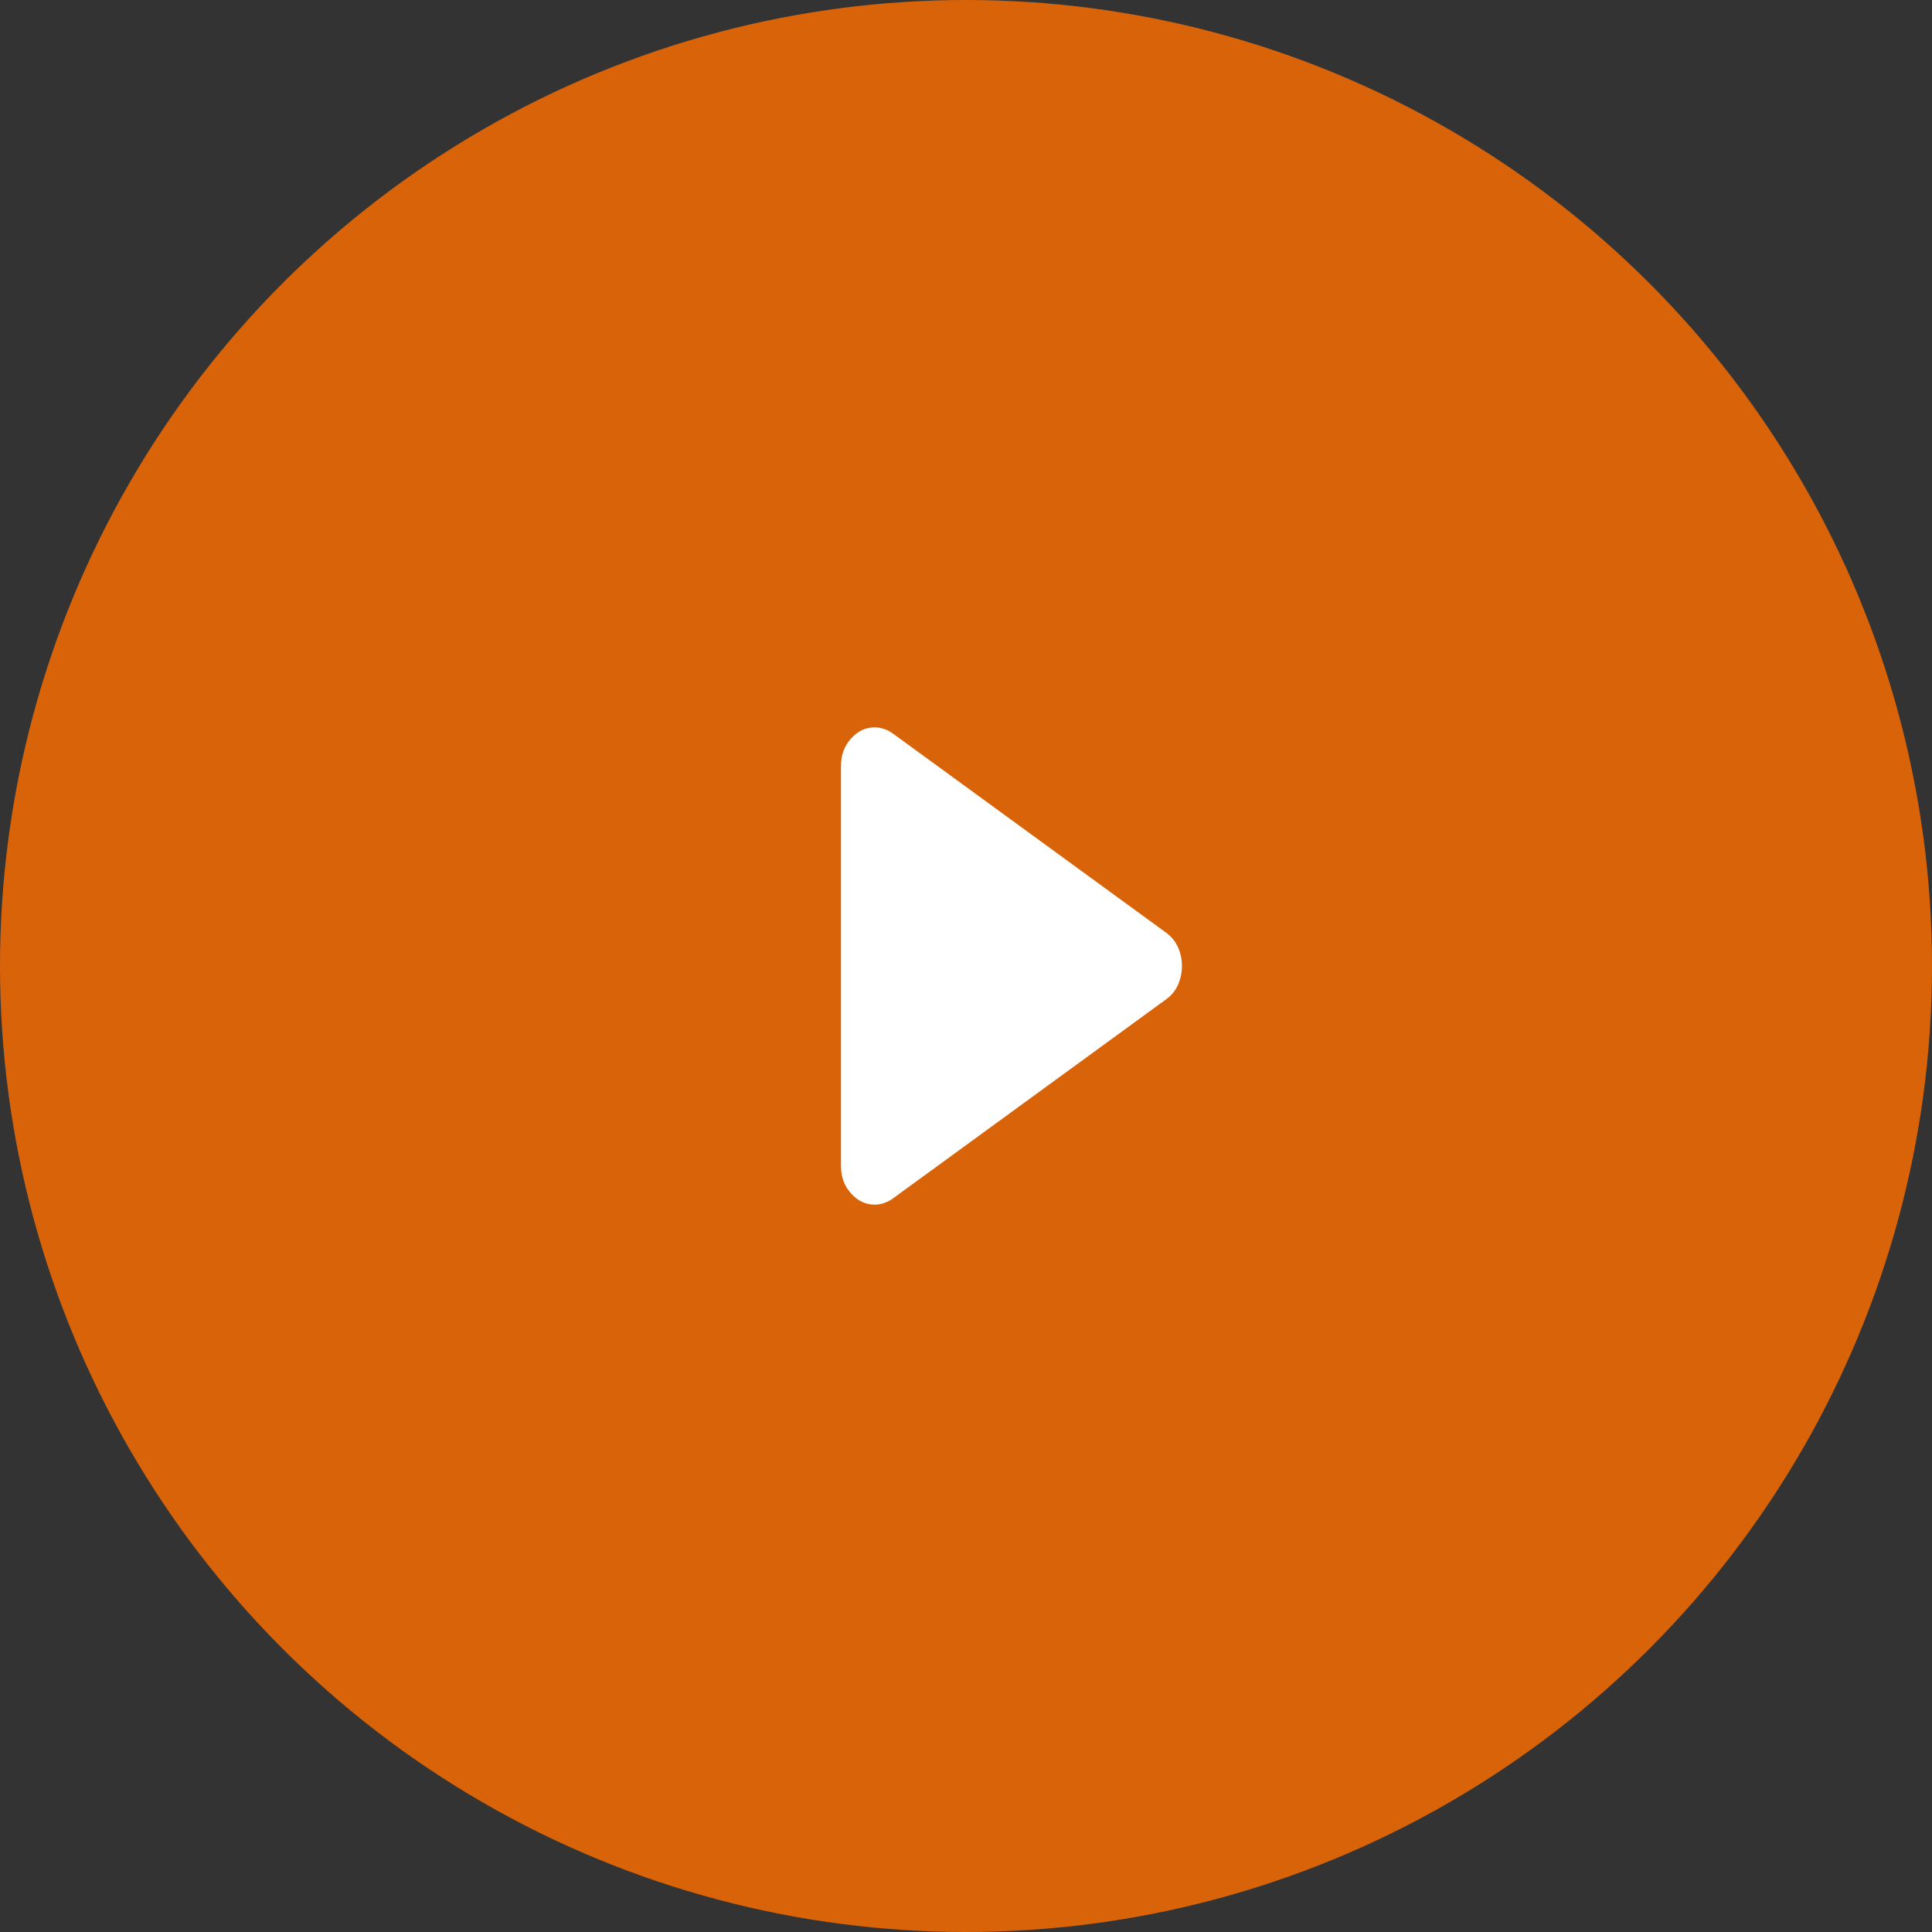 <svg width="51" height="51" viewBox="0 0 51 51" fill="none" xmlns="http://www.w3.org/2000/svg">
<rect x="0" y="0" width="51" height="51" fill="#333333" stroke="none"/>
<circle cx="25.5" cy="25.5" r="25.5" fill="#D96309"/>
<path d="M22.2 30.78V20.22C22.2 19.931 22.289 19.689 22.467 19.493C22.645 19.297 22.852 19.2 23.089 19.2C23.163 19.2 23.241 19.213 23.323 19.238C23.405 19.263 23.482 19.302 23.556 19.353L30.8 24.633C30.933 24.735 31.034 24.863 31.101 25.016C31.168 25.169 31.201 25.33 31.2 25.5C31.2 25.67 31.166 25.832 31.101 25.985C31.035 26.138 30.935 26.265 30.8 26.367L23.556 31.647C23.482 31.698 23.404 31.737 23.323 31.762C23.242 31.788 23.164 31.801 23.089 31.8C22.852 31.8 22.645 31.702 22.467 31.506C22.289 31.311 22.2 31.068 22.2 30.78Z" fill="white"/>
</svg>
